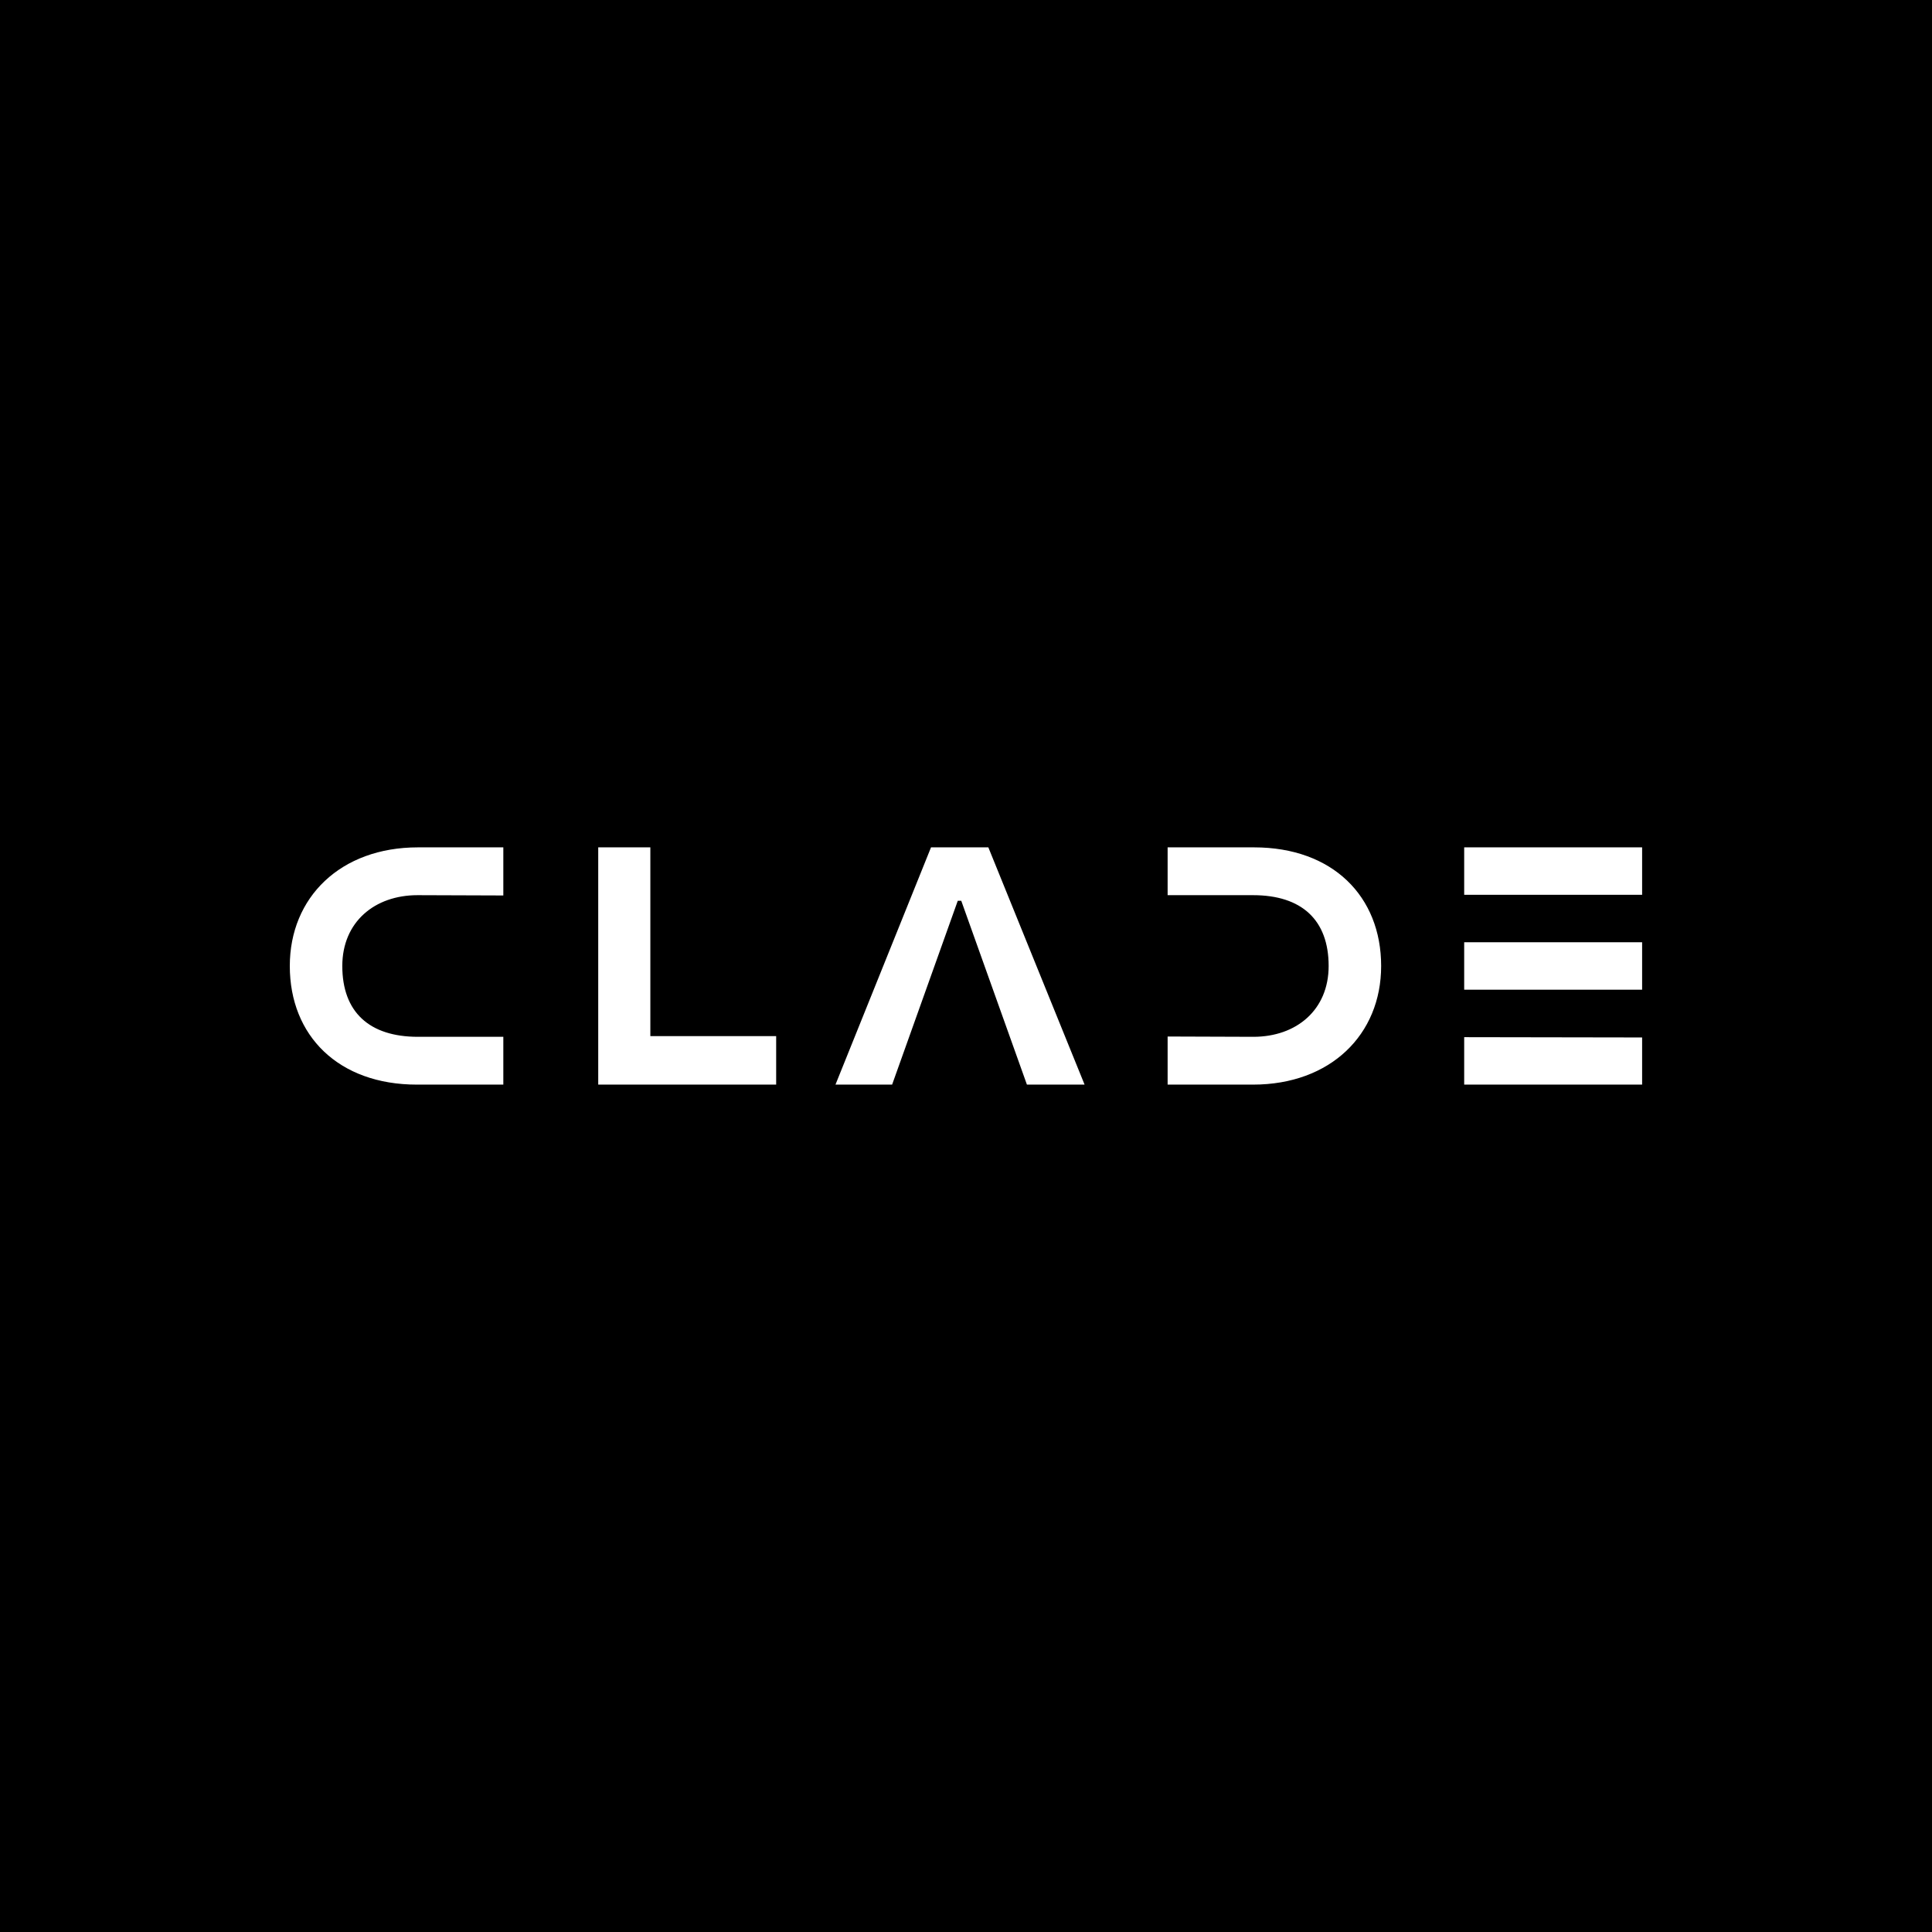 <svg xmlns="http://www.w3.org/2000/svg" version="1.1" xmlns:xlink="http://www.w3.org/1999/xlink" width="1000" height="1000"><rect width="100%" height="100%" fill="#808080" stroke="none"/><g clip-path="url(#SvgjsClipPath1482)"><rect width="1000" height="1000" fill="#000000"></rect><g transform="matrix(6.14,0,0,6.14,150,438.596)"><svg xmlns="http://www.w3.org/2000/svg" version="1.1" xmlns:xlink="http://www.w3.org/1999/xlink" width="114px" height="20px"><svg width="114px" height="20px" viewBox="0 0 114 20" version="1.1" xmlns="http://www.w3.org/2000/svg" xmlns:xlink="http://www.w3.org/1999/xlink">
    <title>Combined Shape</title>
    <g id="Clade" stroke="none" stroke-width="1" fill="none" fill-rule="evenodd">
        <g id="SANDBOX-Copy-6" transform="translate(-37, -13)" fill="#FFFFFF">
            <path d="M136,29 L151,29.025 L151,33 L136,33 L136,29 Z M118.289,13 C124.899,13 129,17.119 129,23 C129,28.791 124.722,33 118.201,33 L118.201,33 L111,33 L111,28.945 L118.23,28.97 C121.86,28.97 124.574,26.702 124.574,23 C124.574,19.119 122.302,17.03 118.201,17.03 L118.201,17.03 L111,17.031 L111,13 Z M95.887,13 L104,33 L99.139,33 L93.603,17.501 L93.31,17.501 L87.775,33 L83,33 L91.054,13 L95.887,13 Z M67.394,13 L67.394,28.911 L78,28.911 L78,33 L63,33 L63,13 L67.394,13 Z M55,13 L55,17.055 L47.771,17.03 C44.141,17.03 41.426,19.298 41.426,23 C41.426,26.881 43.698,28.97 47.8,28.97 L47.8,28.97 L55,28.969 L55,33 L47.711,33 C41.102,33 37,28.881 37,23 C37,17.209 41.279,13 47.8,13 L47.8,13 L55,13 Z M151,21 L151,25 L136,25 L136,21 L151,21 Z M151,13 L151,16.999 L136,17 L136,13 L151,13 Z" id="Combined-Shape"></path>
        </g>
    </g>
</svg></svg></g></g><defs><clipPath id="SvgjsClipPath1482"><rect width="1000" height="1000" x="0" y="0" rx="0" ry="0"></rect></clipPath></defs></svg>